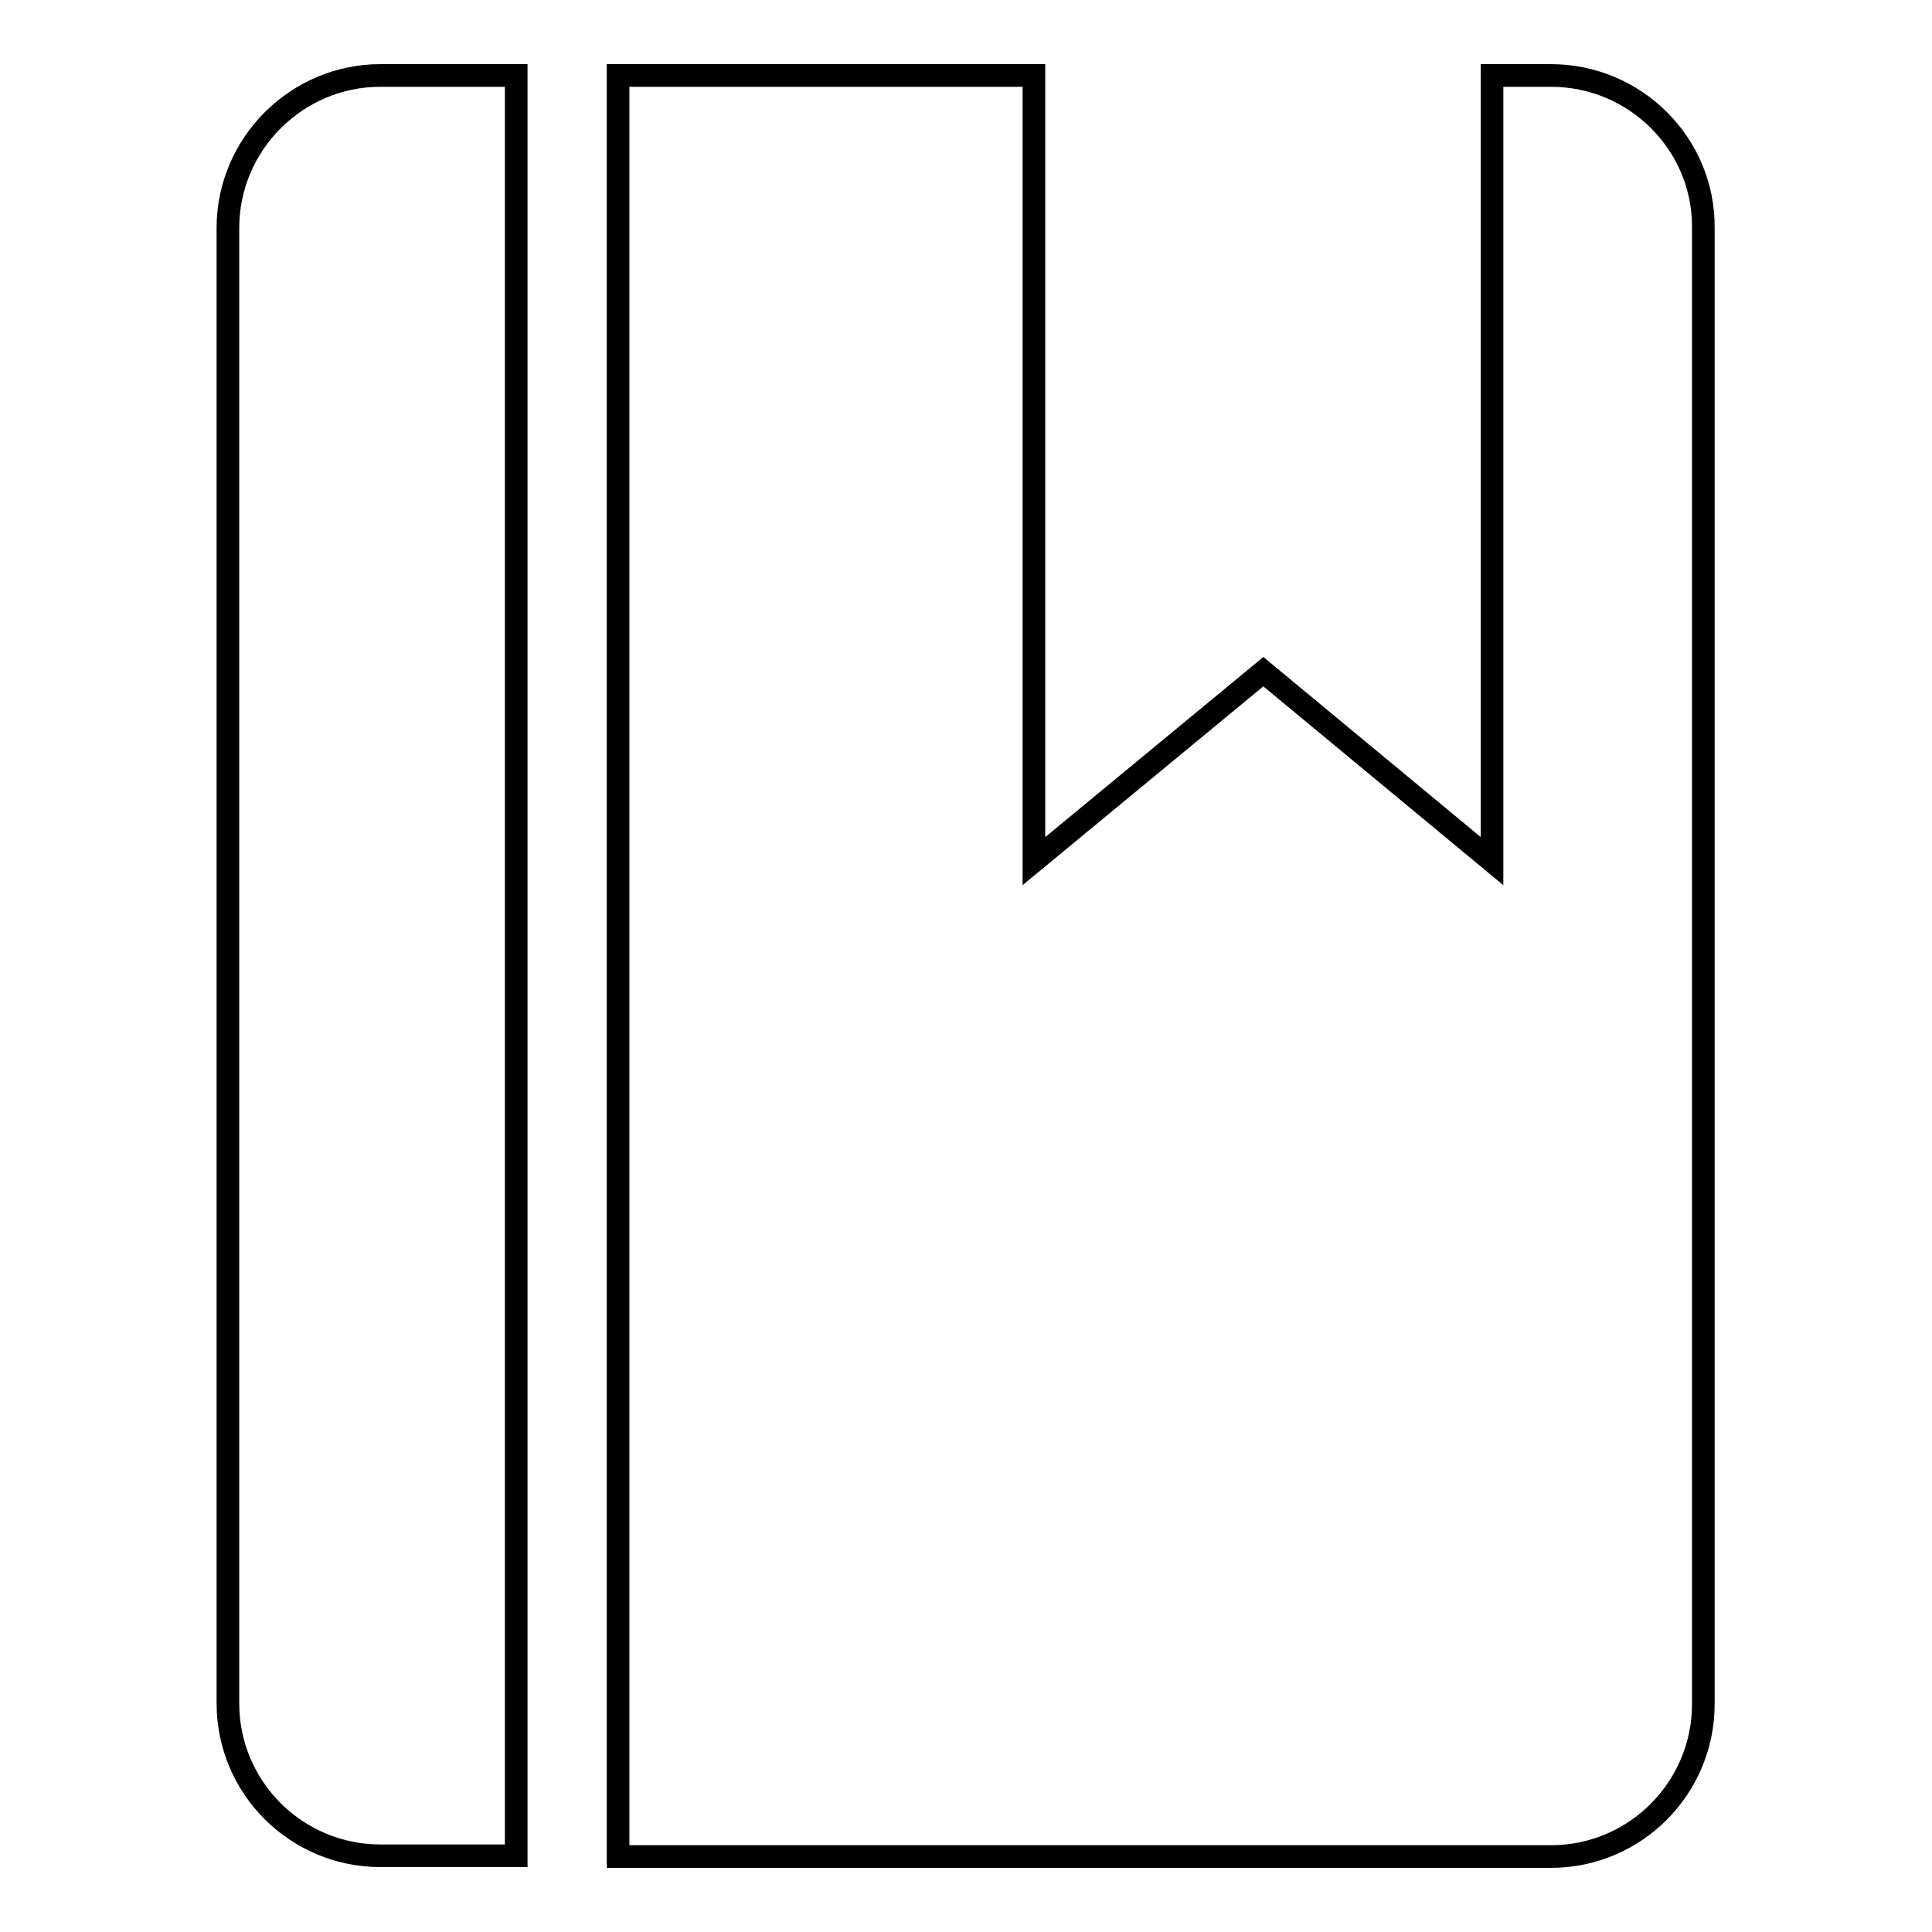 <?xml version="1.0" encoding="utf-8"?>
<!-- Svg Vector Icons : http://www.onlinewebfonts.com/icon -->
<!DOCTYPE svg PUBLIC "-//W3C//DTD SVG 1.1//EN" "http://www.w3.org/Graphics/SVG/1.1/DTD/svg11.dtd">
<svg version="1.1" xmlns="http://www.w3.org/2000/svg" xmlns:xlink="http://www.w3.org/1999/xlink" x="0px" y="0px" viewBox="0 0 256 256" enable-background="new 0 0 256 256" xml:space="preserve">
<g><g><path stroke-width="3" fill-opacity="0" stroke="#000000"  d="M30.2,30.2v195.5c0,11.2,9.1,20.2,20.2,20.2h18V10h-18C39.3,10,30.2,19.1,30.2,30.2z"/><path stroke-width="3" fill-opacity="0" stroke="#000000"  d="M205.5,10h-7.8v104.1L167.4,89L137,114.1V10H81.9v236h123.6c11.2,0,20.2-9.1,20.2-20.2V30.2C225.8,19.1,216.7,10,205.5,10z"/></g></g>
</svg>